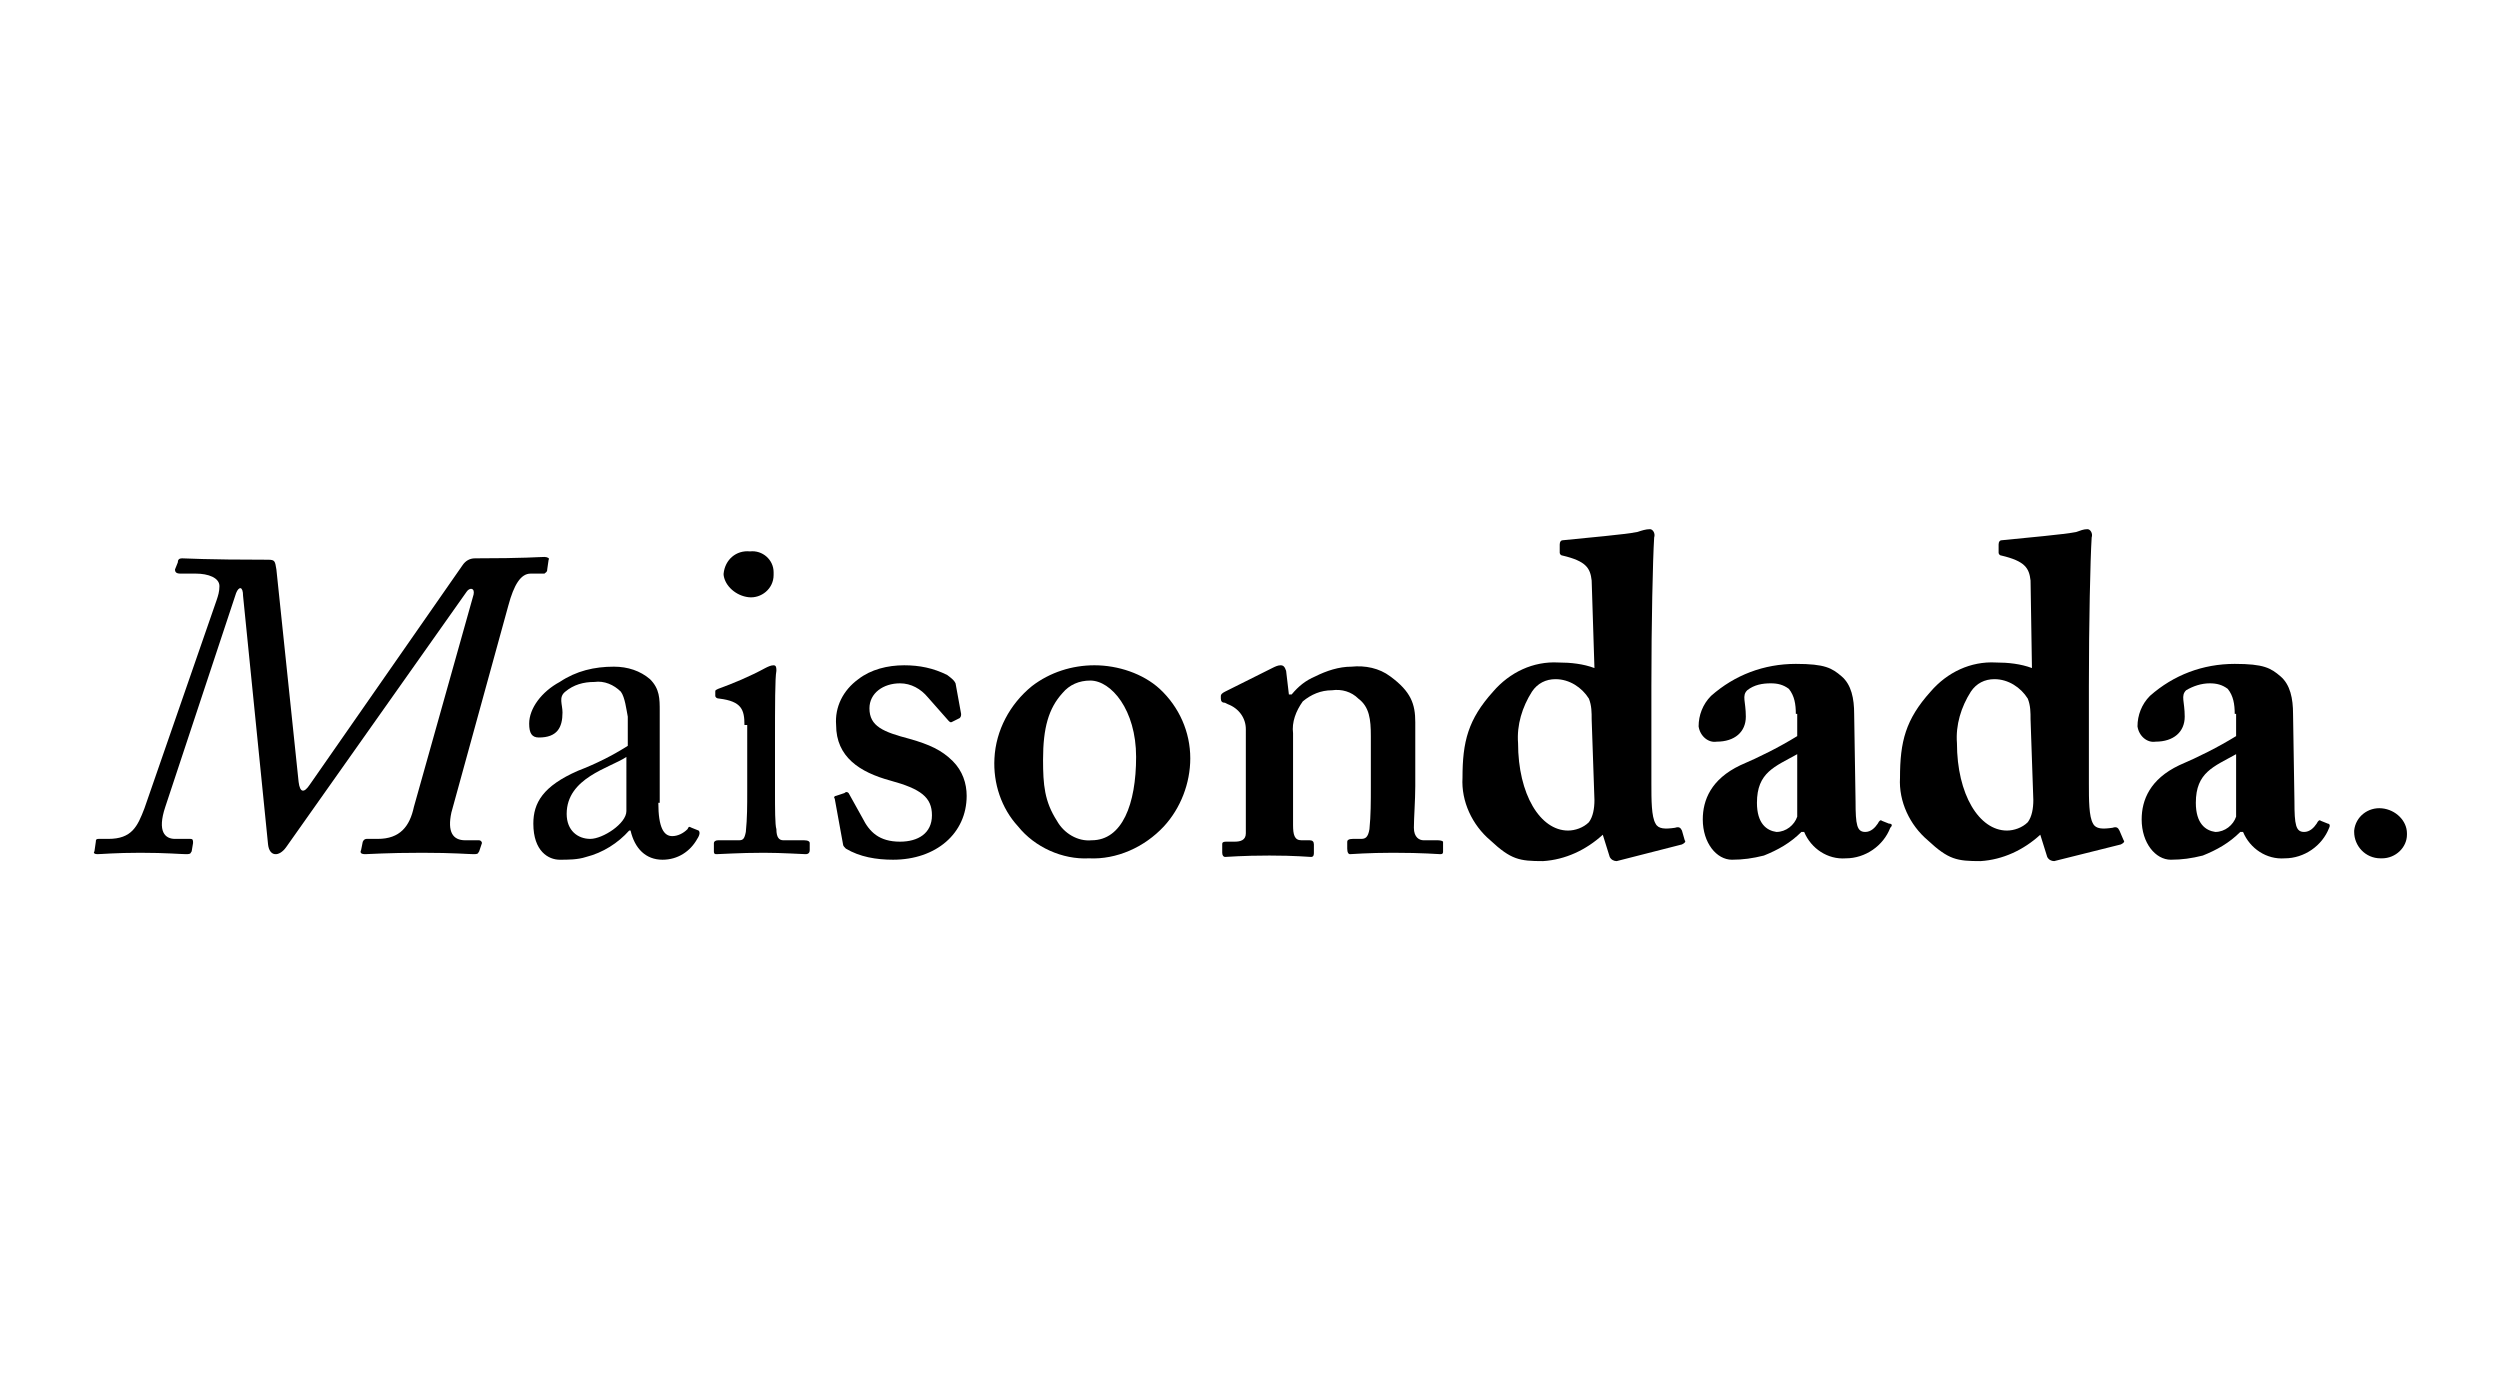<?xml version="1.0" encoding="UTF-8"?> <svg xmlns="http://www.w3.org/2000/svg" xmlns:xlink="http://www.w3.org/1999/xlink" version="1.1" id="Layer_1" x="0px" y="0px" viewBox="0 0 180 100" style="enable-background:new 0 0 180 100;" xml:space="preserve"> <style type="text/css"> .st0{fill:none;} </style> <g> <path d="M57.9,60.5h-1.5c-0.3,0-0.5-0.2-0.5-0.8c-0.1-0.3-0.1-1.5-0.1-2.7v-3.5c0-2.7,0-4.7,0.1-5.2c0-0.2,0-0.4-0.2-0.4 c-0.2,0-0.4,0.1-0.6,0.2c-1.1,0.6-2.3,1.1-3.4,1.5c-0.2,0.1-0.2,0.1-0.2,0.2v0.3c0,0.1,0.1,0.2,0.3,0.2c1.6,0.2,1.8,0.8,1.8,1.9 h0.2V57c0,1,0,1.9-0.1,2.9c-0.1,0.5-0.2,0.6-0.5,0.6h-1.5c-0.2,0-0.3,0.1-0.3,0.2v0.6c0,0.2,0.1,0.2,0.2,0.2c0.3,0,1.6-0.1,3.4-0.1 c1.3,0,2.8,0.1,3,0.1s0.3-0.1,0.3-0.3v-0.5C58.3,60.6,58.2,60.5,57.9,60.5z"></path> <path d="M49.8,59.6c-0.2-0.1-0.2-0.1-0.3,0.1c-0.3,0.3-0.7,0.5-1.1,0.5c-0.6,0-1-0.6-1-2.4h0.1v-6.6c0-0.9,0-1.6-0.7-2.3 c-0.7-0.6-1.6-0.9-2.6-0.9c-1.4,0-2.7,0.3-3.9,1.1c-1.3,0.7-2.2,1.9-2.2,3c0,0.7,0.2,1,0.7,1c1.3,0,1.7-0.7,1.7-1.8 c0-0.6-0.3-1.1,0.2-1.5c0.6-0.5,1.3-0.7,2.1-0.7c0.7-0.1,1.4,0.2,1.9,0.7c0.3,0.4,0.4,1.3,0.5,1.8v2.1c-1.1,0.7-2.3,1.3-3.6,1.8 c-2.5,1.1-3.2,2.3-3.2,3.8c0,2,1.1,2.6,1.9,2.6c0.6,0,1.3,0,1.9-0.2c1.2-0.3,2.3-1,3.1-1.9h0.1c0.3,1.3,1.1,2.1,2.3,2.1 c1.1,0,2-0.6,2.5-1.5c0.2-0.3,0.2-0.5,0.1-0.6L49.8,59.6z M45.1,58.4c0,0.9-1.7,2-2.6,2s-1.7-0.6-1.7-1.8c0-2.6,3.1-3.3,4.3-4.1 V58.4z"></path> <path d="M65.5,53.2c-1.9-0.5-2.9-0.9-2.9-2.2c0-1.1,1-1.8,2.2-1.8c0.8,0,1.5,0.4,2,1l1.5,1.7c0.1,0.1,0.1,0.1,0.2,0.1l0.6-0.3 c0.1-0.1,0.1-0.2,0.1-0.3l-0.4-2.2c-0.1-0.2-0.2-0.3-0.6-0.6c-1-0.5-2-0.7-3.1-0.7c-1.2,0-2.4,0.3-3.3,1c-1.1,0.8-1.7,2-1.6,3.3 c0,2.3,1.7,3.4,3.9,4c2.2,0.6,3,1.2,3,2.5s-1,1.9-2.3,1.9c-1.5,0-2.2-0.7-2.7-1.7l-1-1.8C61,57,60.9,57,60.8,57.1l-0.6,0.2 c-0.1,0-0.2,0.1-0.1,0.2l0.6,3.3c0,0.1,0.1,0.2,0.2,0.3c1,0.6,2.2,0.8,3.4,0.8c3.1,0,5.3-1.9,5.3-4.6c0-0.9-0.3-1.8-1-2.5 C67.8,54,66.9,53.6,65.5,53.2z"></path> <path d="M53.9,43c0.9,0.1,1.8-0.6,1.8-1.6c0-0.1,0-0.1,0-0.2c0-0.9-0.8-1.6-1.7-1.5c0,0,0,0,0,0c-1-0.1-1.8,0.6-1.9,1.6 c0,0,0,0,0,0.1C52.2,42.2,53,42.9,53.9,43z"></path> <path d="M39.4,41l0.1-0.7c0.1-0.1-0.1-0.2-0.3-0.2c-0.4,0-1.4,0.1-5,0.1c-0.4,0-0.7,0.2-0.9,0.5L22.3,56.5 c-0.4,0.6-0.7,0.6-0.8-0.2L19.9,41c-0.1-0.6-0.1-0.7-0.6-0.7c-4.6,0-5.9-0.1-6.2-0.1c-0.2,0-0.3,0.1-0.3,0.3L12.6,41 c0,0.2,0.1,0.3,0.4,0.3h1.1c0.9,0,1.7,0.3,1.7,0.9c0,0.4-0.1,0.7-0.2,1l-5.2,15c-0.5,1.3-0.9,2.2-2.6,2.2H7.1 c-0.2,0-0.2,0.1-0.2,0.2l-0.1,0.7c-0.1,0.1,0,0.2,0.2,0.2c0.3,0,1.3-0.1,3.1-0.1c1.9,0,2.9,0.1,3.3,0.1s0.3-0.1,0.4-0.2l0.1-0.6 c0-0.2,0-0.3-0.2-0.3h-1.1c-0.7,0-1.3-0.5-0.7-2.3L17,42.7c0.2-0.5,0.5-0.5,0.5,0.2l1.8,17.9c0.1,0.9,0.8,0.9,1.3,0.2l13-18.4 c0.2-0.3,0.6-0.3,0.5,0.2l-4.3,15.3c-0.3,1.4-1,2.3-2.6,2.3h-0.8c-0.2,0-0.3,0.2-0.3,0.3l-0.1,0.5c-0.1,0.2,0,0.3,0.3,0.3 s1.5-0.1,4.1-0.1c2.3,0,3.3,0.1,3.7,0.1s0.3-0.1,0.4-0.2l0.2-0.6c0-0.1-0.1-0.2-0.2-0.2c0,0,0,0,0,0h-1c-0.9,0-1.3-0.6-1-2 l4.1-14.9c0.4-1.5,0.9-2.3,1.6-2.3h1C39.3,41.2,39.4,41.2,39.4,41z"></path> <path d="M78.8,47.9c-1.6,0-3.2,0.5-4.5,1.5c-1.6,1.3-2.6,3.2-2.7,5.2c-0.1,1.8,0.5,3.6,1.7,4.9c1.2,1.5,3.2,2.4,5.1,2.3 c2,0.1,4-0.8,5.4-2.3c1.2-1.3,1.9-3.1,1.9-4.9c0-1.9-0.8-3.7-2.2-5C82.3,48.5,80.5,47.9,78.8,47.9z M78.6,60.5 c-1,0.1-2-0.5-2.5-1.4c-0.9-1.4-1-2.6-1-4.4c0-2.3,0.4-3.7,1.4-4.8c0.5-0.6,1.2-0.9,2-0.9c1.5,0,3.3,2.1,3.3,5.5 C81.8,57.9,80.8,60.5,78.6,60.5z"></path> <path d="M167.6,59.3l-0.5-0.2c-0.1-0.1-0.2,0-0.3,0.2c-0.2,0.3-0.5,0.6-0.9,0.6c-0.6,0-0.7-0.5-0.7-2.2l-0.1-6.3 c0-1.1-0.2-2.1-0.9-2.7s-1.2-0.9-3.3-0.9c-2.3,0-4.4,0.8-6.1,2.3c-0.6,0.6-0.9,1.4-0.9,2.2c0.1,0.7,0.7,1.2,1.3,1.1c0,0,0,0,0,0 c1.3,0,2.1-0.7,2.1-1.8s-0.3-1.5,0.1-1.9c0.5-0.3,1.1-0.5,1.7-0.5c0.5,0,0.9,0.1,1.3,0.4c0.4,0.5,0.5,1.1,0.5,1.8h0.1V53 c-1.3,0.8-2.7,1.5-4.1,2.1c-2.1,1-2.7,2.5-2.7,3.9c0,1.7,1,2.9,2.1,2.9c0.8,0,1.5-0.1,2.3-0.3c1-0.4,1.9-0.9,2.7-1.7h0.2 c0.5,1.2,1.7,2,3,1.9c1.4,0,2.7-0.9,3.2-2.2C167.8,59.4,167.7,59.3,167.6,59.3z M161,58.8c-0.2,0.6-0.8,1.1-1.5,1.1 c-0.7-0.1-1.4-0.6-1.4-2.1c0-2.2,1.3-2.6,2.9-3.5V58.8z"></path> <path d="M121.1,59.8c-0.1-0.2-0.2-0.3-0.5-0.2c-0.7,0.1-1.2,0.1-1.4-0.3c-0.3-0.5-0.3-1.7-0.3-2.9v-7c0-4.5,0.1-9.1,0.2-10.7 c0.1-0.3-0.1-0.6-0.3-0.6c-0.3,0-0.6,0.1-0.9,0.2c-1,0.2-3.5,0.4-5.4,0.6c-0.1,0-0.2,0.1-0.2,0.3v0.6c0,0.1,0.1,0.2,0.2,0.2 c1.7,0.4,2,0.9,2.1,1.8l0.2,6.3c-0.8-0.3-1.7-0.4-2.6-0.4c-1.8-0.1-3.5,0.7-4.7,2.1c-1.8,2-2.2,3.6-2.2,6.2c-0.1,1.7,0.7,3.4,2,4.5 c1.5,1.4,2.1,1.5,3.8,1.5c1.6-0.1,3.1-0.8,4.3-1.9l0.5,1.6c0.1,0.2,0.3,0.3,0.5,0.3l4.7-1.2c0.2-0.1,0.3-0.2,0.2-0.3L121.1,59.8z M114.4,59.2c-0.4,0.4-1,0.6-1.5,0.6c-2,0-3.6-2.6-3.6-6.3c-0.1-1.3,0.3-2.6,1-3.7c0.4-0.6,1-0.9,1.7-0.9c1,0,1.9,0.6,2.4,1.4 c0.2,0.5,0.2,1,0.2,1.5l0.2,5.8C114.8,58.2,114.7,58.8,114.4,59.2L114.4,59.2z"></path> <path d="M171.5,58.2c-1-0.1-1.9,0.6-2,1.6c0,0,0,0.1,0,0.1c0,1,0.8,1.9,1.9,1.9c0,0,0.1,0,0.1,0c1,0,1.8-0.8,1.8-1.7c0,0,0,0,0-0.1 C173.3,59.1,172.5,58.3,171.5,58.2C171.5,58.2,171.5,58.2,171.5,58.2z"></path> <path d="M136,59.3l-0.5-0.2c-0.1-0.1-0.2,0-0.3,0.2c-0.2,0.3-0.5,0.6-0.9,0.6c-0.6,0-0.7-0.5-0.7-2.2l-0.1-6.3 c0-1.1-0.2-2.1-0.9-2.7s-1.2-0.9-3.3-0.9c-2.3,0-4.4,0.8-6.1,2.3c-0.6,0.6-0.9,1.4-0.9,2.2c0.1,0.7,0.7,1.2,1.3,1.1c0,0,0,0,0,0 c1.3,0,2.1-0.7,2.1-1.8s-0.3-1.5,0.1-1.9c0.5-0.4,1.1-0.5,1.7-0.5c0.5,0,0.9,0.1,1.3,0.4c0.4,0.5,0.5,1.1,0.5,1.8h0.1V53 c-1.3,0.8-2.7,1.5-4.1,2.1c-2.1,1-2.7,2.5-2.7,3.9c0,1.7,1,2.9,2.1,2.9c0.8,0,1.5-0.1,2.3-0.3c1-0.4,1.9-0.9,2.7-1.7h0.2 c0.5,1.2,1.7,2,3,1.9c1.4,0,2.7-0.9,3.2-2.2C136.3,59.4,136.2,59.3,136,59.3z M129.4,58.8c-0.2,0.6-0.8,1.1-1.5,1.1 c-0.7-0.1-1.4-0.6-1.4-2.1c0-2.2,1.3-2.6,2.9-3.5V58.8z"></path> <path d="M152.6,59.8c-0.1-0.2-0.2-0.3-0.5-0.2c-0.7,0.1-1.2,0.1-1.4-0.3c-0.3-0.5-0.3-1.7-0.3-2.9v-7c0-4.5,0.1-9.1,0.2-10.7 c0.1-0.3-0.1-0.6-0.3-0.6c-0.3,0-0.5,0.1-0.8,0.2c-1,0.2-3.5,0.4-5.4,0.6c-0.1,0-0.2,0.1-0.2,0.3v0.6c0,0.1,0.1,0.2,0.2,0.2 c1.7,0.4,2,0.9,2.1,1.8l0.1,6.3c-0.8-0.3-1.7-0.4-2.6-0.4c-1.8-0.1-3.5,0.7-4.7,2.1c-1.8,2-2.2,3.6-2.2,6.2c-0.1,1.7,0.7,3.4,2,4.5 c1.5,1.4,2.1,1.5,3.8,1.5c1.6-0.1,3.1-0.8,4.3-1.9l0.5,1.6c0.1,0.2,0.3,0.3,0.5,0.3l4.8-1.2c0.2-0.1,0.3-0.2,0.2-0.3L152.6,59.8z M146,59.2c-0.4,0.4-1,0.6-1.5,0.6c-2,0-3.6-2.6-3.6-6.3c-0.1-1.3,0.3-2.6,1-3.7c0.4-0.6,1-0.9,1.7-0.9c1,0,1.9,0.6,2.4,1.4 c0.2,0.5,0.2,1,0.2,1.5l0.2,5.8C146.4,58.2,146.3,58.8,146,59.2L146,59.2z"></path> <path d="M103.4,60.5h-0.9c-0.3,0-0.7-0.2-0.7-0.9s0.1-2,0.1-3V52c0-1.3-0.3-2.2-1.8-3.3c-0.8-0.6-1.8-0.8-2.8-0.7 c-0.9,0-1.8,0.3-2.6,0.7C94,49,93.5,49.4,93,50h-0.2l-0.2-1.7c-0.1-0.3-0.2-0.4-0.4-0.4c-0.2,0-0.4,0.1-0.6,0.2l-3.4,1.7 c-0.2,0.1-0.3,0.2-0.3,0.3v0.2c0,0.2,0.1,0.3,0.3,0.3l0.2,0.1c0.8,0.3,1.3,1,1.3,1.8V60c0,0.5-0.4,0.6-0.8,0.6h-0.6 c-0.3,0-0.3,0.1-0.3,0.2v0.6c0,0.2,0.1,0.3,0.2,0.3c0.2,0,1.2-0.1,3.2-0.1c1.9,0,2.8,0.1,3,0.1s0.2-0.2,0.2-0.3v-0.6 c0-0.2-0.1-0.3-0.3-0.3h-0.6c-0.5,0-0.6-0.4-0.6-1.1v-6.6c-0.1-0.8,0.2-1.6,0.7-2.3c0.6-0.5,1.3-0.8,2.1-0.8 c0.7-0.1,1.4,0.1,1.9,0.6c0.8,0.6,0.9,1.5,0.9,2.7v3.7c0,1,0,2-0.1,3c-0.1,0.6-0.3,0.7-0.6,0.7h-0.6c-0.3,0-0.4,0.1-0.4,0.2v0.5 c0,0.3,0.1,0.4,0.2,0.4s1.3-0.1,3.1-0.1c2.2,0,3.2,0.1,3.4,0.1s0.2-0.1,0.2-0.2v-0.7C103.8,60.5,103.6,60.5,103.4,60.5z"></path> <rect x="1.5" y="34.5" class="st0" width="177" height="31"></rect> </g> </svg> 